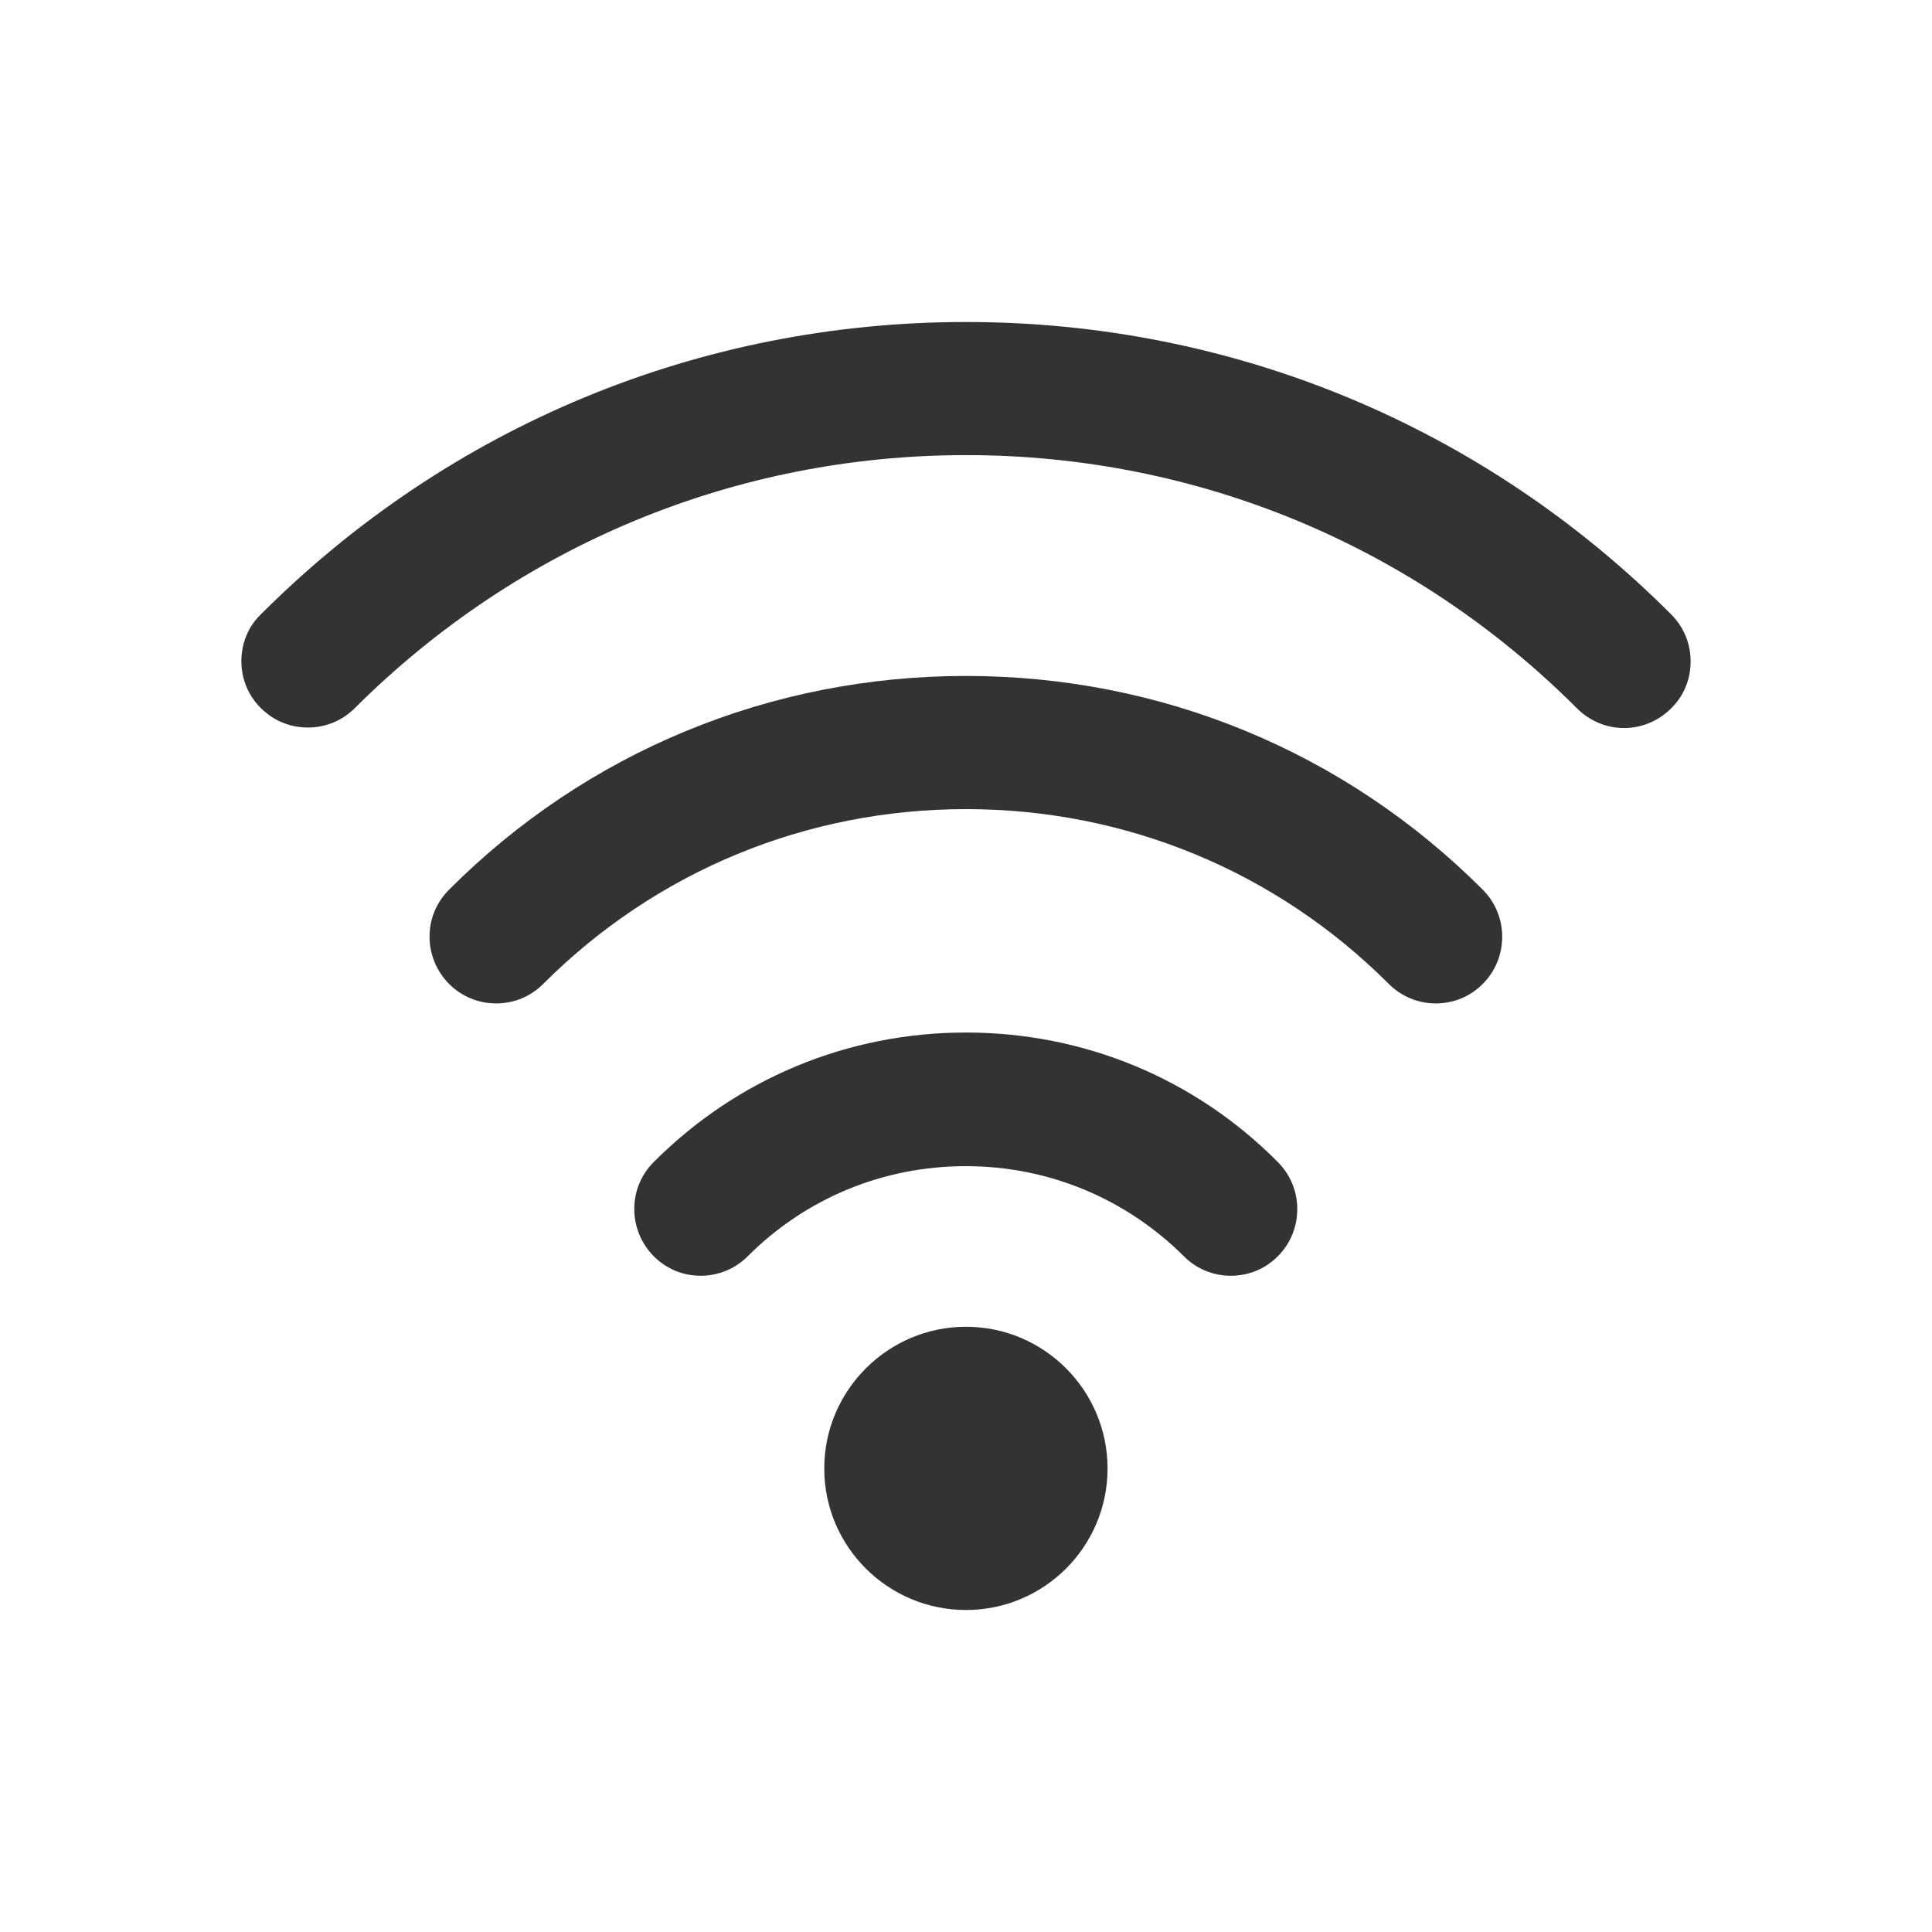 <svg width="30" height="30" viewBox="0 0 30 30" fill="none" xmlns="http://www.w3.org/2000/svg">
<path d="M15 20.602C13.787 20.602 12.799 21.59 12.799 22.803C12.799 24.016 13.787 25 15 25C16.213 25 17.198 24.016 17.198 22.803C17.198 21.59 16.213 20.602 15 20.602Z" fill="#333333"/>
<path d="M15 10.496C11.962 10.496 9.11 11.674 6.973 13.815C6.779 14.009 6.67 14.265 6.67 14.543C6.67 14.821 6.779 15.081 6.973 15.278C7.166 15.472 7.426 15.581 7.704 15.581C7.982 15.581 8.238 15.475 8.435 15.278C10.186 13.527 12.518 12.564 15 12.564C17.482 12.564 19.814 13.527 21.565 15.278C21.758 15.472 22.018 15.581 22.293 15.581C22.57 15.581 22.83 15.475 23.024 15.278C23.221 15.081 23.326 14.821 23.326 14.543C23.326 14.269 23.217 14.009 23.024 13.815C20.886 11.674 18.034 10.496 15 10.496Z" fill="#333333"/>
<path d="M25.946 9.536C23.02 6.61 19.132 5 15 5C10.869 5 6.98 6.61 4.051 9.539C3.854 9.729 3.748 9.989 3.748 10.267C3.748 10.541 3.854 10.802 4.051 10.995C4.248 11.192 4.504 11.297 4.782 11.297C5.06 11.297 5.317 11.188 5.51 10.995C8.052 8.463 11.421 7.067 15 7.067C18.58 7.067 21.952 8.463 24.487 10.999C24.684 11.195 24.944 11.305 25.218 11.305C25.492 11.305 25.753 11.195 25.95 10.999C26.146 10.805 26.252 10.549 26.252 10.271C26.252 9.989 26.143 9.733 25.946 9.536Z" fill="#333333"/>
<path d="M15 16.033C13.168 16.033 11.445 16.747 10.151 18.044C9.958 18.238 9.849 18.494 9.849 18.772C9.849 19.05 9.958 19.31 10.151 19.507C10.345 19.701 10.601 19.81 10.879 19.81C11.157 19.81 11.417 19.701 11.611 19.507C12.514 18.604 13.717 18.108 14.996 18.108C16.276 18.108 17.479 18.607 18.383 19.507C18.576 19.701 18.836 19.81 19.11 19.81C19.388 19.81 19.648 19.704 19.842 19.507C20.039 19.31 20.144 19.05 20.144 18.772C20.144 18.498 20.035 18.238 19.842 18.044C18.555 16.747 16.832 16.033 15 16.033Z" fill="#333333"/>
</svg>
